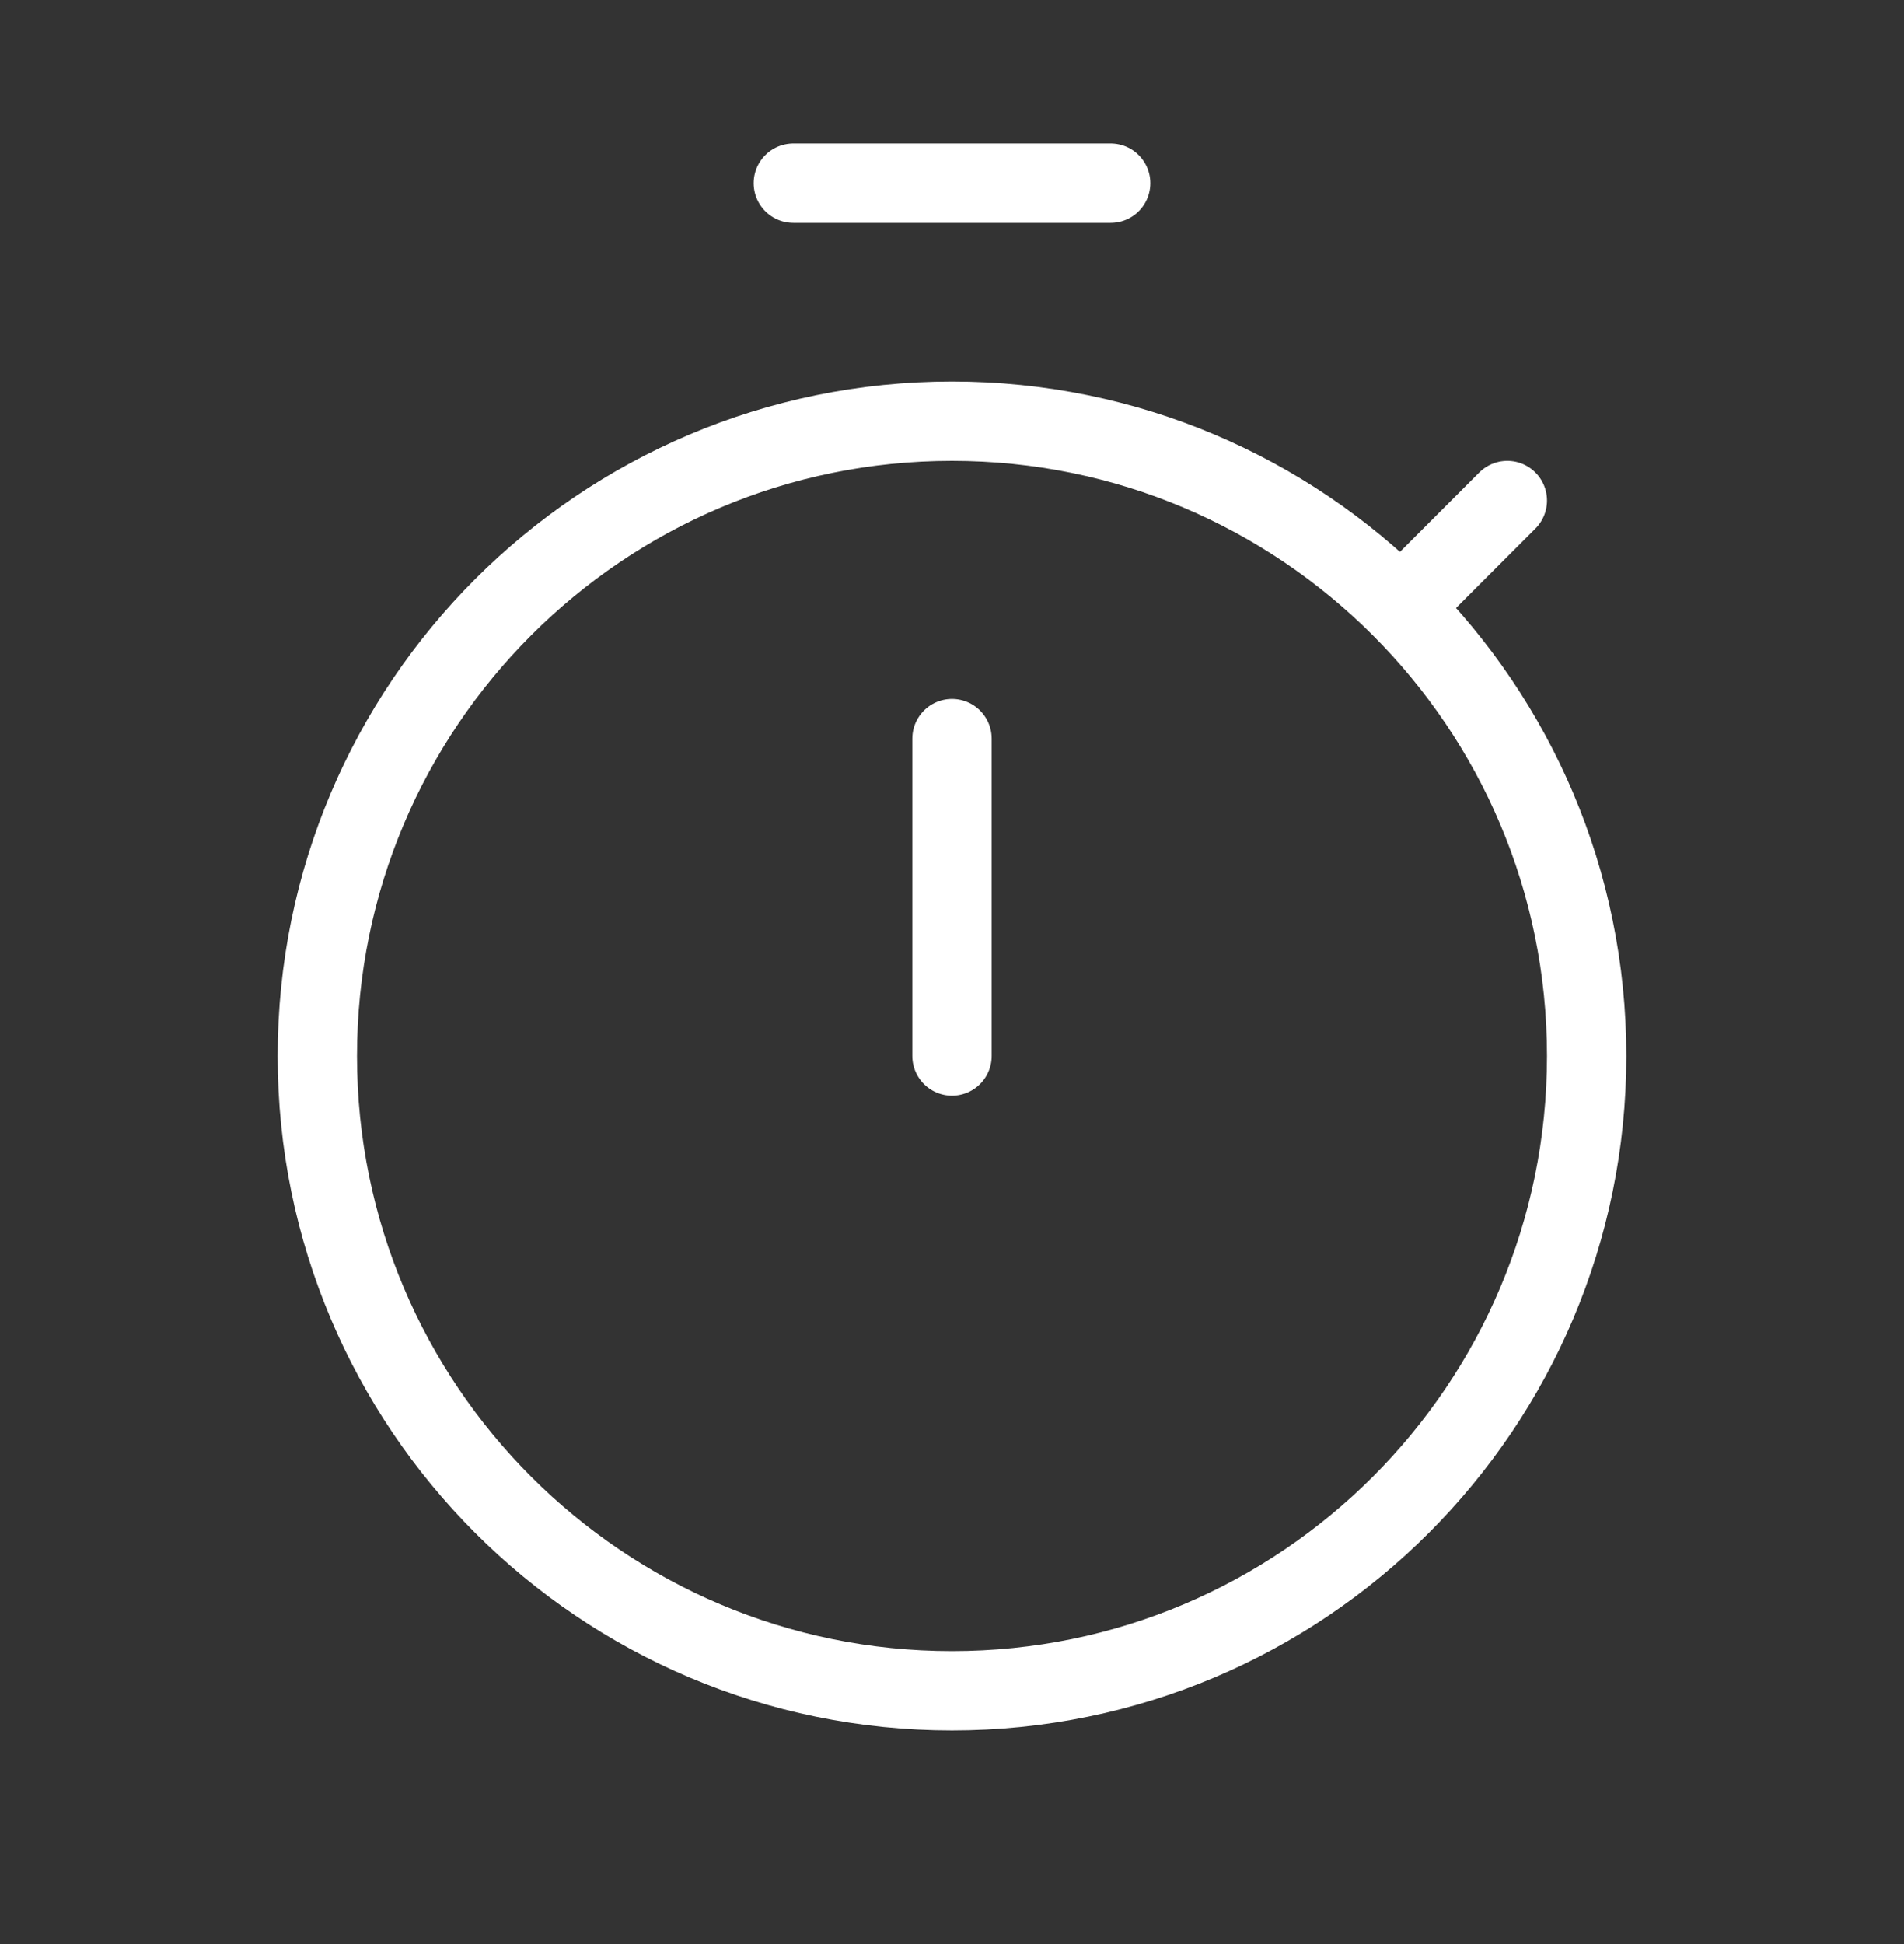 <svg width="48" height="49" viewBox="0 0 48 49" fill="none" xmlns="http://www.w3.org/2000/svg">
<rect x="0" y="0" width="48" height="49" fill="#333333" stroke="none"/>
<path d="M24 18.616V26.616M20 4.616H28M35.314 15.303L38 12.616M24 42.616C32.837 42.616 40 35.453 40 26.616C40 17.78 32.837 10.616 24 10.616C15.163 10.616 8 17.78 8 26.616C8 35.453 15.163 42.616 24 42.616Z" stroke="white" stroke-width="2" stroke-linecap="round" stroke-linejoin="round"/>
</svg>
